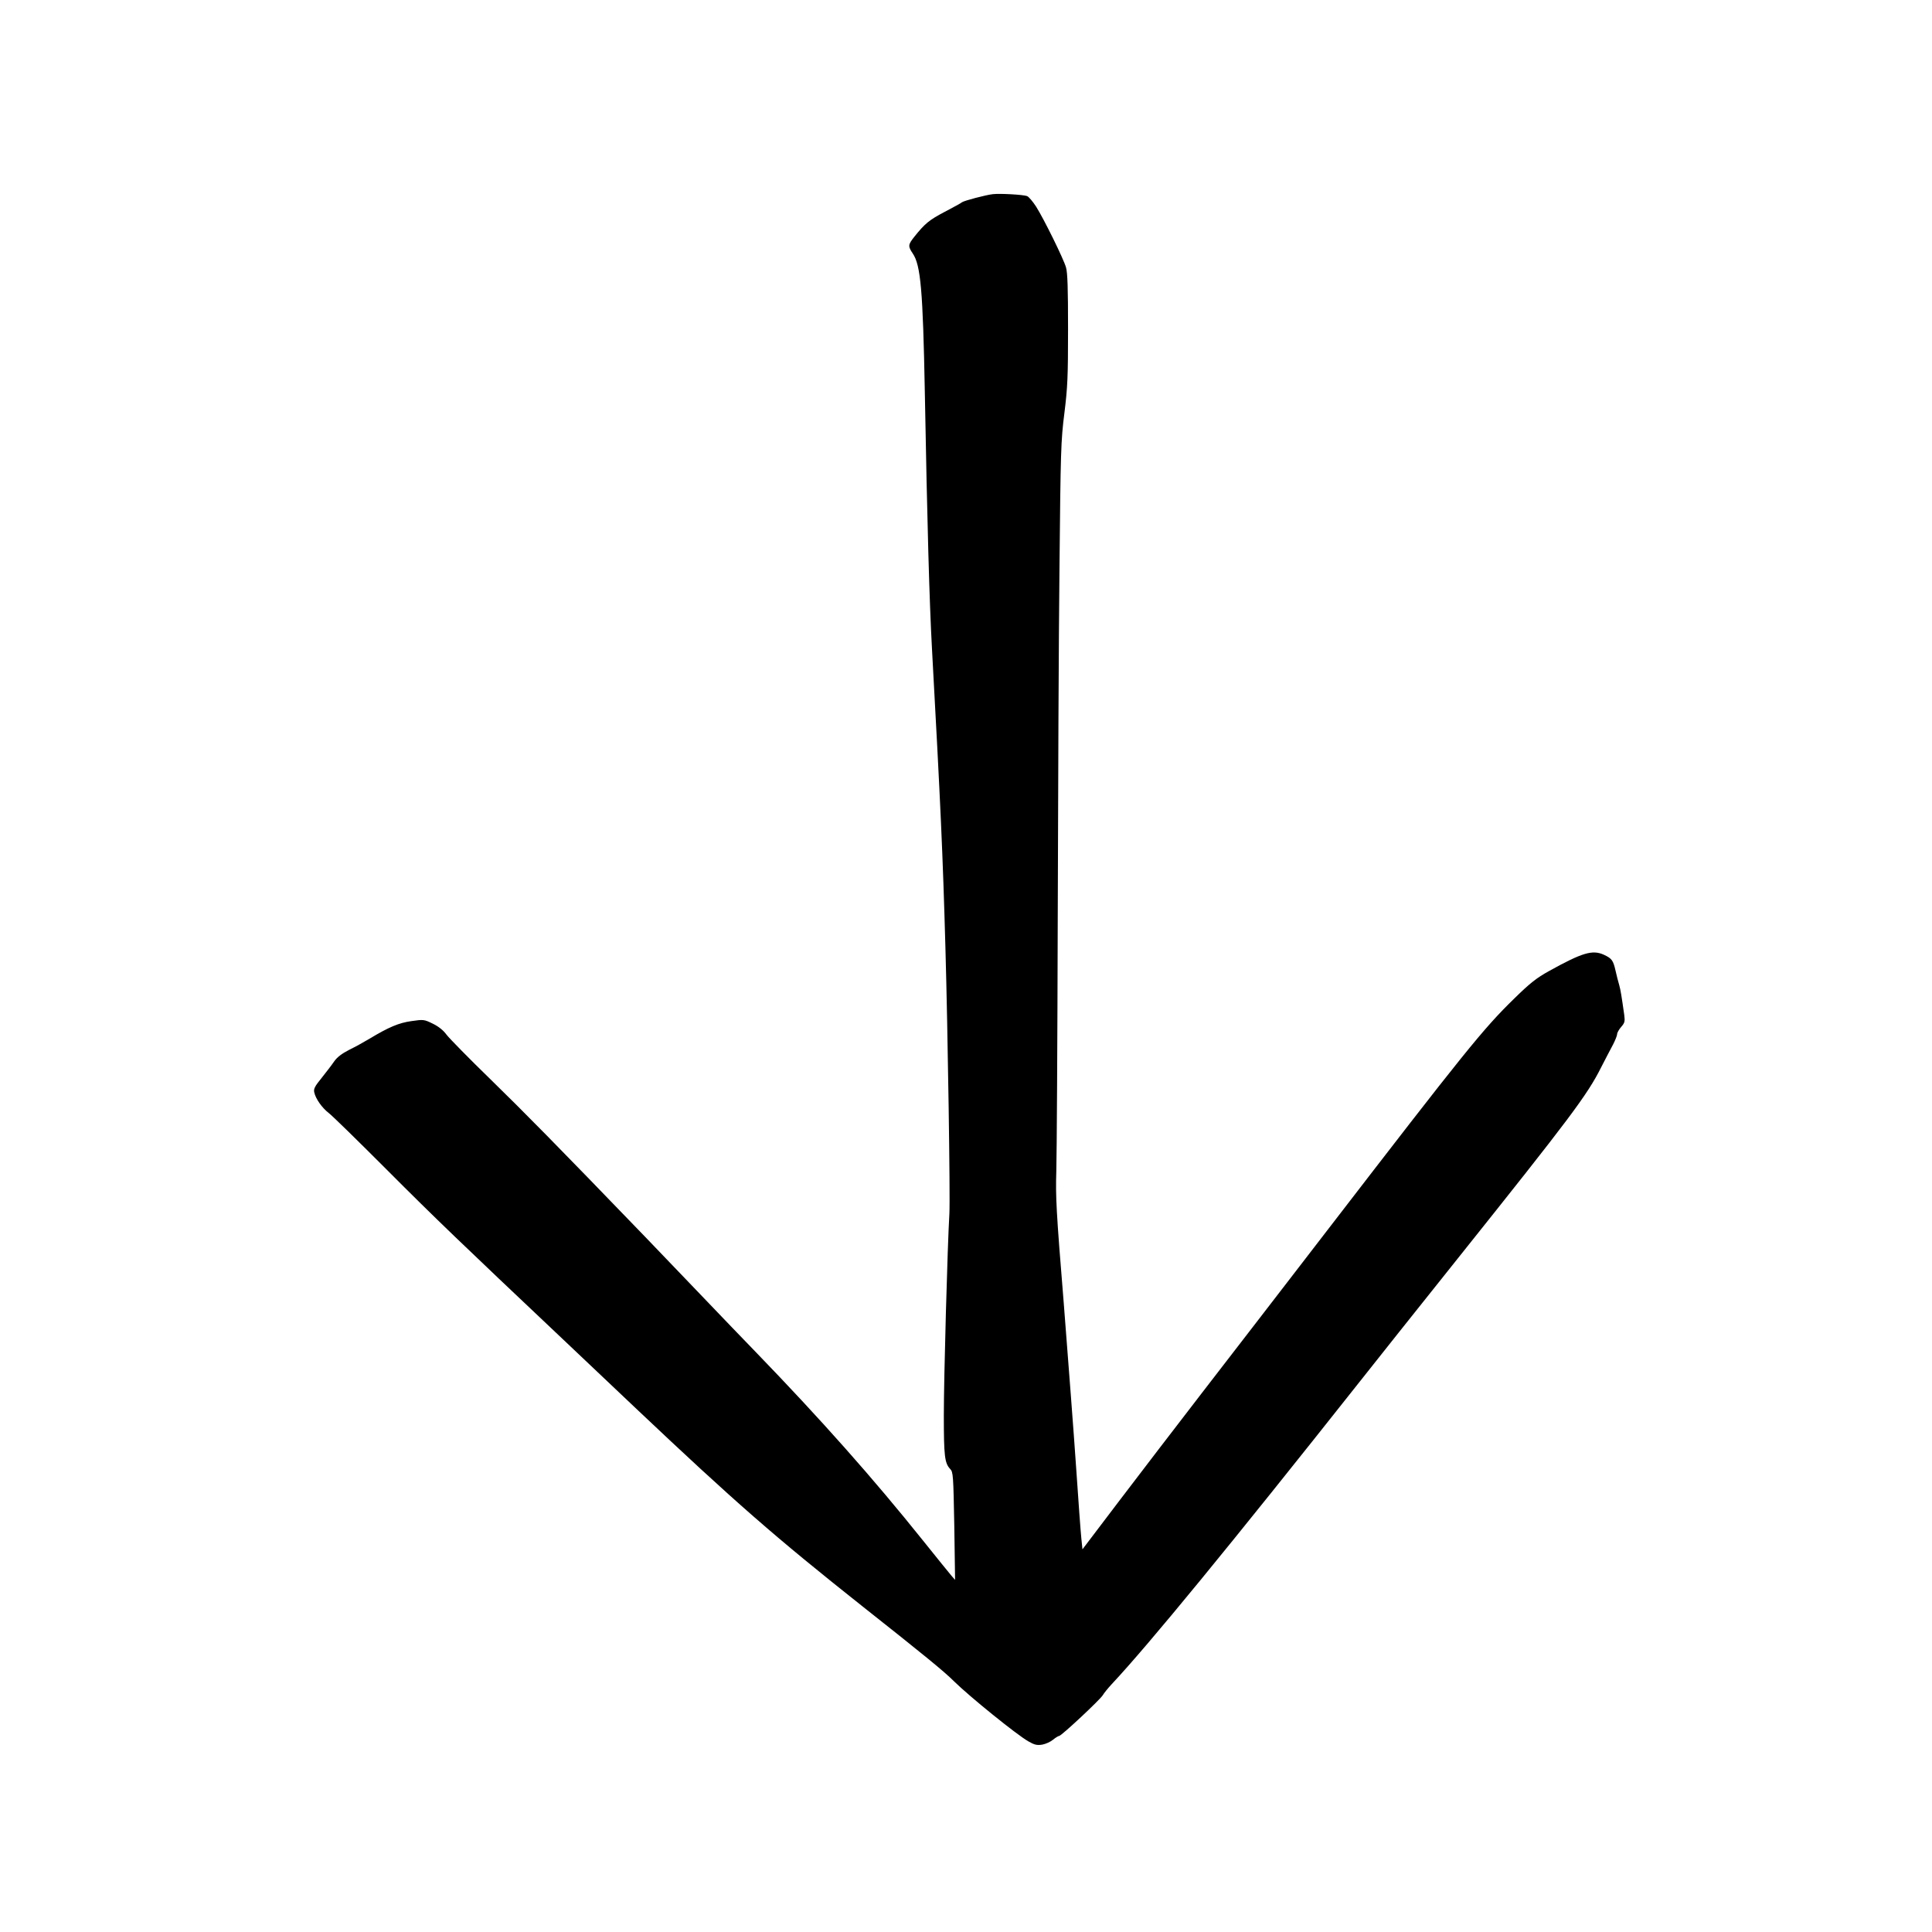 <?xml version="1.0" encoding="UTF-8"?>
<!-- Uploaded to: ICON Repo, www.svgrepo.com, Generator: ICON Repo Mixer Tools -->
<svg fill="#000000" width="800px" height="800px" version="1.1" viewBox="144 144 512 512" xmlns="http://www.w3.org/2000/svg">
 <path d="m407.14 195.45c-1.887 0.211-7.598 1.723-8.188 2.141-0.207 0.211-2.309 1.344-4.617 2.562-4.07 2.141-5.207 3.062-8.062 6.633-1.637 2.055-1.676 2.477-0.375 4.406 2.098 3.066 2.688 9.867 3.188 36.613 0.633 35.055 1.219 55.754 1.891 68.012 2.309 42.152 2.856 53.992 3.57 79.352 0.629 22.207 1.301 66.25 1.047 70.531-0.5 8.398-1.469 43.457-1.469 53.32 0 10.832 0.211 12.723 1.68 14.273 0.797 0.84 0.84 1.598 1.094 15.16l0.207 14.23-0.922-1.051c-0.504-0.586-3.945-4.828-7.641-9.445-13.141-16.414-26.996-32.035-44.336-49.961-2.688-2.769-9.234-9.57-14.527-15.113-5.289-5.543-11.922-12.43-14.695-15.324-24.098-24.98-32.031-33-41.016-41.773-5.711-5.543-10.918-10.875-11.629-11.801-0.801-1.133-2.102-2.184-3.656-2.938-2.309-1.133-2.477-1.133-5.668-0.672-3.316 0.461-6.004 1.598-11.082 4.66-1.387 0.84-3.82 2.184-5.375 2.938-1.973 1.008-3.231 1.977-3.988 3.066-0.629 0.926-2.141 2.898-3.316 4.367-1.848 2.266-2.184 2.938-1.973 3.863 0.379 1.719 2.059 4.07 3.777 5.414 0.883 0.629 7.894 7.516 15.66 15.285 12.598 12.637 19.566 19.312 46.227 44.5 4.031 3.82 12.93 12.219 19.73 18.684 26.117 24.688 36.652 33.883 59.617 52.102 16.836 13.309 21.957 17.508 24.562 20.109 4.156 4.074 16.5 14.066 19.648 15.871 1.68 0.965 2.309 1.094 3.695 0.883 0.922-0.168 2.223-0.758 2.856-1.301 0.672-0.547 1.426-1.008 1.637-1.008 0.586 0 11-9.742 11.586-10.832 0.254-0.461 1.301-1.766 2.352-2.898 9.824-10.496 31.238-36.609 65.707-80.148 3.441-4.363 15.156-19.102 26.027-32.703 29.809-37.324 34.262-43.246 37.953-50.594 1.137-2.18 2.523-4.91 3.152-6.043 0.586-1.133 1.09-2.394 1.09-2.773 0-0.375 0.504-1.258 1.094-1.93 0.922-1.051 1.008-1.469 0.797-3.106-0.715-5.039-0.965-6.633-1.344-7.977-0.254-0.801-0.672-2.519-0.965-3.781-0.633-2.812-1.008-3.273-3.191-4.281-2.981-1.301-5.668-0.504-14.445 4.367-3.273 1.805-5.035 3.191-9.191 7.262-8.312 8.105-13.059 14.023-49.457 61.297-11.547 14.988-26.535 34.469-33.336 43.246-6.805 8.816-16.668 21.703-22 28.715l-9.656 12.723-0.293-2.856c-0.172-1.598-0.801-10.078-1.387-18.852-0.59-8.773-2.102-28.34-3.273-43.453-2.016-24.645-2.184-28.297-1.977-35.059 0.129-4.156 0.297-34.383 0.379-67.172 0.086-32.789 0.254-74.566 0.461-92.785 0.297-31.027 0.379-33.672 1.301-40.934 0.844-6.762 0.969-9.66 0.969-22.254 0-10.789-0.125-14.988-0.547-16.375-0.672-2.309-5.793-12.719-7.934-16.121-0.883-1.344-1.934-2.602-2.394-2.769-1.09-0.379-7.137-0.715-9.027-0.504z"/>
</svg>